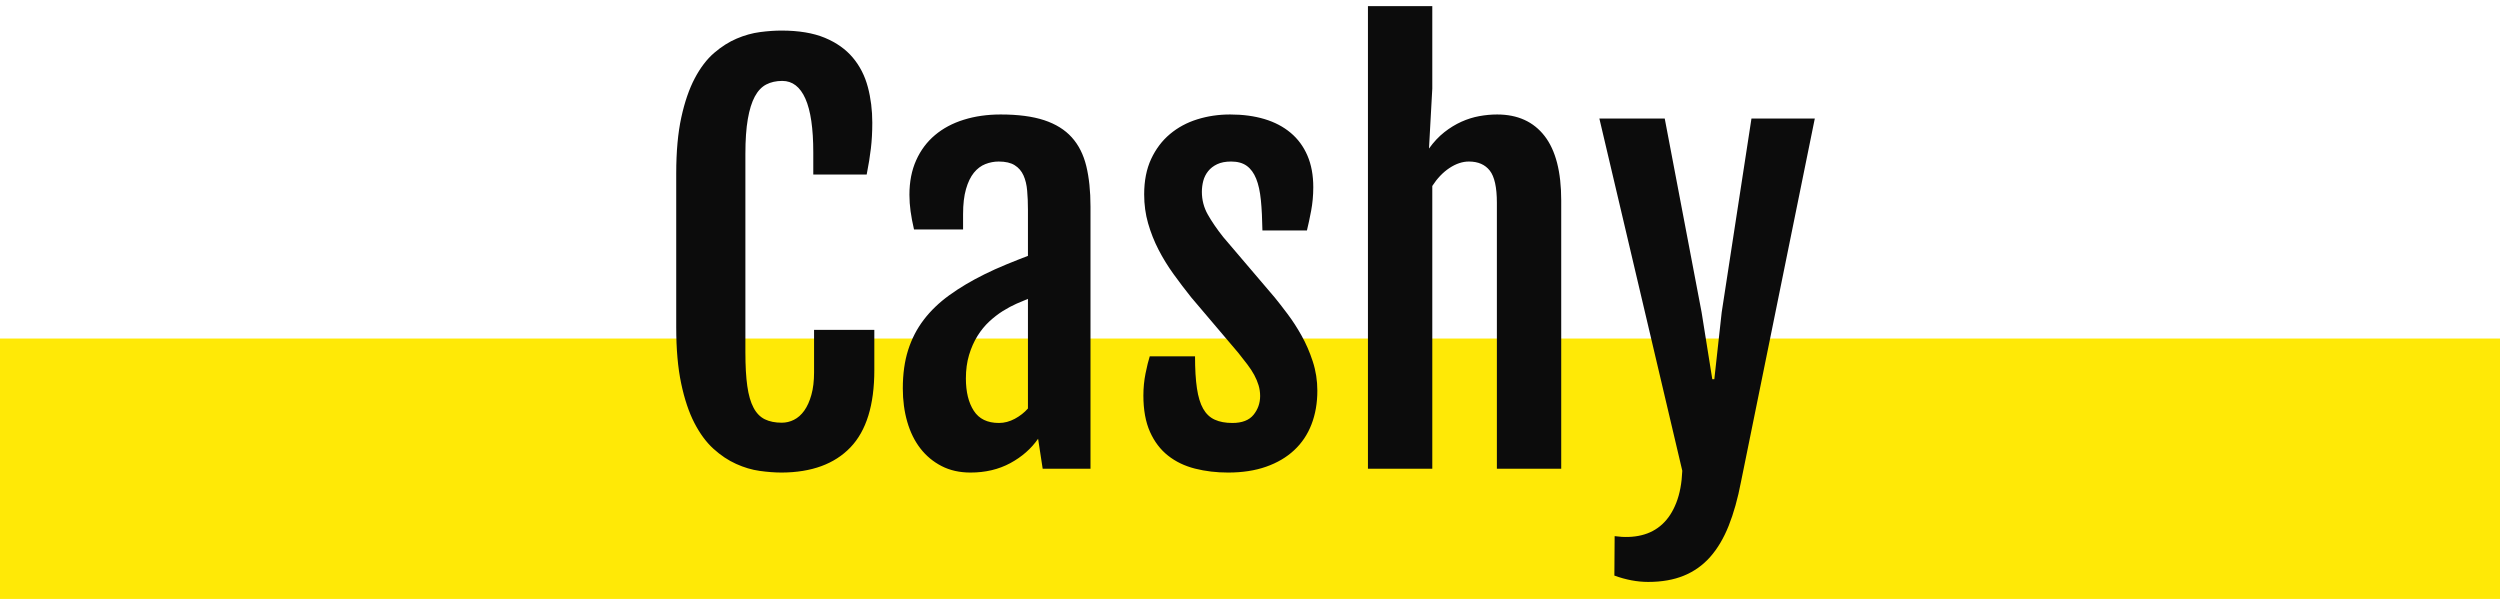 <svg xmlns="http://www.w3.org/2000/svg" xmlns:xlink="http://www.w3.org/1999/xlink" width="96px" height="23px" viewBox="0 0 96 23"><title>btn_Cashy</title><g id="CTAs" stroke="none" stroke-width="1" fill="none" fill-rule="evenodd"><g id="btn_Cashy" fill-rule="nonzero"><polygon id="Line-Copy-22" fill="#FFE906" points="96 13 96 23 0 23 0 13"></polygon><path d="M30.02,18.146 C31.165,18.14 32.044,17.818 32.656,17.18 C33.268,16.542 33.574,15.552 33.574,14.211 L33.574,14.211 L33.574,12.668 L31.26,12.668 L31.26,14.299 C31.26,14.631 31.226,14.919 31.157,15.163 C31.089,15.407 30.998,15.609 30.884,15.769 C30.77,15.928 30.638,16.045 30.488,16.12 C30.339,16.195 30.182,16.232 30.02,16.232 C29.766,16.232 29.549,16.188 29.37,16.101 C29.191,16.013 29.046,15.865 28.936,15.656 C28.825,15.448 28.745,15.171 28.696,14.826 C28.647,14.481 28.623,14.048 28.623,13.527 L28.623,13.527 L28.623,5.91 C28.623,5.376 28.654,4.93 28.716,4.572 C28.778,4.214 28.867,3.926 28.984,3.708 C29.102,3.49 29.248,3.335 29.424,3.244 C29.6,3.153 29.805,3.107 30.039,3.107 C30.43,3.107 30.726,3.335 30.928,3.791 C31.13,4.247 31.23,4.934 31.23,5.852 L31.23,5.852 L31.23,6.701 L33.281,6.701 C33.353,6.337 33.407,6.003 33.442,5.7 C33.478,5.397 33.496,5.067 33.496,4.709 C33.496,4.227 33.439,3.771 33.325,3.342 C33.211,2.912 33.019,2.536 32.749,2.214 C32.479,1.892 32.121,1.638 31.675,1.452 C31.229,1.267 30.674,1.174 30.01,1.174 C29.756,1.174 29.481,1.193 29.185,1.232 C28.888,1.271 28.59,1.354 28.291,1.481 C27.992,1.608 27.702,1.792 27.422,2.033 C27.142,2.274 26.895,2.598 26.68,3.005 C26.465,3.412 26.292,3.913 26.162,4.509 C26.032,5.104 25.967,5.822 25.967,6.662 L25.967,6.662 L25.967,12.57 C25.967,13.404 26.03,14.121 26.157,14.724 C26.284,15.326 26.453,15.832 26.665,16.242 C26.877,16.652 27.121,16.983 27.397,17.233 C27.674,17.484 27.964,17.678 28.267,17.814 C28.569,17.951 28.872,18.041 29.175,18.083 C29.478,18.125 29.759,18.146 30.02,18.146 Z M37.266,18.146 C37.839,18.146 38.348,18.026 38.794,17.785 C39.24,17.544 39.596,17.232 39.863,16.848 L39.863,16.848 L40.039,18 L41.875,18 L41.875,7.932 C41.875,7.339 41.821,6.822 41.714,6.379 C41.606,5.936 41.421,5.568 41.157,5.275 C40.894,4.982 40.54,4.763 40.098,4.616 C39.655,4.47 39.098,4.396 38.428,4.396 C37.913,4.396 37.441,4.463 37.012,4.597 C36.582,4.73 36.213,4.927 35.903,5.188 C35.594,5.448 35.353,5.77 35.181,6.154 C35.008,6.538 34.922,6.981 34.922,7.482 C34.922,7.691 34.937,7.901 34.966,8.112 C34.995,8.324 35.039,8.557 35.098,8.811 L35.098,8.811 L36.982,8.811 L36.982,8.225 C36.982,7.84 37.02,7.518 37.095,7.258 C37.17,6.997 37.271,6.789 37.397,6.633 C37.524,6.477 37.671,6.366 37.837,6.301 C38.003,6.236 38.174,6.203 38.35,6.203 C38.61,6.203 38.815,6.25 38.965,6.345 C39.115,6.439 39.227,6.569 39.302,6.735 C39.377,6.901 39.424,7.097 39.443,7.321 C39.463,7.546 39.473,7.788 39.473,8.049 L39.473,8.049 L39.473,9.826 C39.232,9.917 38.957,10.026 38.647,10.153 C38.338,10.28 38.06,10.406 37.812,10.529 C37.298,10.783 36.846,11.052 36.455,11.335 C36.064,11.618 35.737,11.932 35.474,12.277 C35.21,12.622 35.01,13.01 34.873,13.439 C34.736,13.869 34.668,14.361 34.668,14.914 C34.668,15.376 34.725,15.804 34.839,16.198 C34.953,16.592 35.12,16.932 35.342,17.219 C35.563,17.505 35.835,17.731 36.157,17.897 C36.479,18.063 36.849,18.146 37.266,18.146 Z M38.359,16.242 C37.917,16.242 37.594,16.086 37.393,15.773 C37.191,15.461 37.09,15.048 37.09,14.533 C37.09,14.201 37.131,13.9 37.212,13.63 C37.293,13.36 37.401,13.117 37.534,12.902 C37.668,12.688 37.819,12.502 37.988,12.346 C38.158,12.189 38.33,12.056 38.506,11.945 C38.695,11.828 38.87,11.734 39.033,11.662 C39.196,11.59 39.342,11.529 39.473,11.477 L39.473,11.477 L39.473,15.686 C39.336,15.842 39.168,15.974 38.97,16.081 C38.771,16.188 38.568,16.242 38.359,16.242 Z M47.158,18.146 C47.705,18.146 48.192,18.072 48.618,17.922 C49.045,17.772 49.404,17.561 49.697,17.287 C49.99,17.014 50.212,16.683 50.361,16.296 C50.511,15.909 50.586,15.477 50.586,15.002 C50.586,14.611 50.527,14.237 50.41,13.879 C50.293,13.521 50.15,13.19 49.98,12.888 C49.811,12.585 49.632,12.308 49.443,12.058 C49.255,11.807 49.089,11.594 48.945,11.418 L48.945,11.418 L46.973,9.104 C46.725,8.791 46.527,8.501 46.377,8.234 C46.227,7.967 46.152,7.678 46.152,7.365 C46.152,7.222 46.17,7.082 46.206,6.945 C46.242,6.809 46.304,6.685 46.392,6.574 C46.479,6.464 46.595,6.374 46.738,6.306 C46.882,6.237 47.061,6.203 47.275,6.203 C47.523,6.203 47.723,6.258 47.876,6.369 C48.029,6.48 48.149,6.644 48.237,6.862 C48.325,7.08 48.385,7.355 48.418,7.688 C48.451,8.02 48.47,8.407 48.477,8.85 L48.477,8.85 L50.186,8.85 C50.238,8.641 50.291,8.391 50.347,8.098 C50.402,7.805 50.43,7.502 50.43,7.189 C50.43,6.727 50.355,6.322 50.205,5.974 C50.055,5.625 49.84,5.334 49.561,5.1 C49.281,4.865 48.945,4.689 48.555,4.572 C48.164,4.455 47.725,4.396 47.236,4.396 C46.794,4.396 46.374,4.458 45.977,4.582 C45.579,4.706 45.229,4.895 44.927,5.148 C44.624,5.402 44.383,5.721 44.204,6.105 C44.025,6.49 43.936,6.942 43.936,7.463 C43.936,7.854 43.986,8.225 44.087,8.576 C44.188,8.928 44.321,9.265 44.487,9.587 C44.653,9.909 44.845,10.222 45.063,10.524 C45.282,10.827 45.508,11.125 45.742,11.418 L45.742,11.418 L47.549,13.547 C47.679,13.71 47.796,13.859 47.9,13.996 C48.005,14.133 48.092,14.268 48.164,14.401 C48.236,14.535 48.291,14.667 48.33,14.797 C48.369,14.927 48.389,15.064 48.389,15.207 C48.389,15.48 48.304,15.721 48.135,15.93 C47.965,16.138 47.695,16.242 47.324,16.242 C47.057,16.242 46.831,16.2 46.646,16.115 C46.46,16.031 46.312,15.891 46.201,15.695 C46.09,15.5 46.011,15.238 45.962,14.909 C45.913,14.58 45.889,14.172 45.889,13.684 L45.889,13.684 L44.15,13.684 C44.098,13.846 44.045,14.064 43.989,14.338 C43.934,14.611 43.906,14.895 43.906,15.188 C43.906,15.741 43.991,16.206 44.16,16.584 C44.329,16.962 44.561,17.266 44.854,17.497 C45.146,17.728 45.492,17.894 45.889,17.995 C46.286,18.096 46.709,18.146 47.158,18.146 Z M55,18 L55,7.141 C55.189,6.848 55.409,6.618 55.659,6.452 C55.91,6.286 56.159,6.203 56.406,6.203 C56.758,6.203 57.025,6.319 57.207,6.55 C57.389,6.781 57.48,7.193 57.48,7.785 L57.48,7.785 L57.48,18 L59.951,18 L59.951,7.697 C59.951,6.597 59.738,5.772 59.312,5.222 C58.885,4.672 58.278,4.396 57.49,4.396 C57.262,4.396 57.033,4.418 56.802,4.46 C56.571,4.502 56.343,4.574 56.118,4.675 C55.894,4.776 55.675,4.909 55.464,5.075 C55.252,5.241 55.055,5.451 54.873,5.705 L54.873,5.705 L55,3.4 L55,0.236 L52.529,0.236 L52.529,18 L55,18 Z M63.291,22.346 C63.812,22.346 64.268,22.266 64.658,22.106 C65.049,21.947 65.386,21.708 65.669,21.389 C65.952,21.07 66.19,20.669 66.382,20.188 C66.574,19.706 66.732,19.143 66.855,18.498 L66.855,18.498 L69.688,4.553 L67.256,4.553 L66.113,11.994 L65.83,14.562 L65.752,14.562 L65.342,11.994 L63.926,4.553 L61.416,4.553 L64.6,18.078 C64.58,18.553 64.504,18.962 64.37,19.304 C64.237,19.646 64.058,19.921 63.833,20.129 C63.608,20.337 63.34,20.479 63.027,20.554 C62.715,20.629 62.373,20.64 62.002,20.588 L62.002,20.588 L61.992,22.102 C62.435,22.264 62.868,22.346 63.291,22.346 Z" id="Cashy" fill="#0C0C0C"></path></g></g></svg>